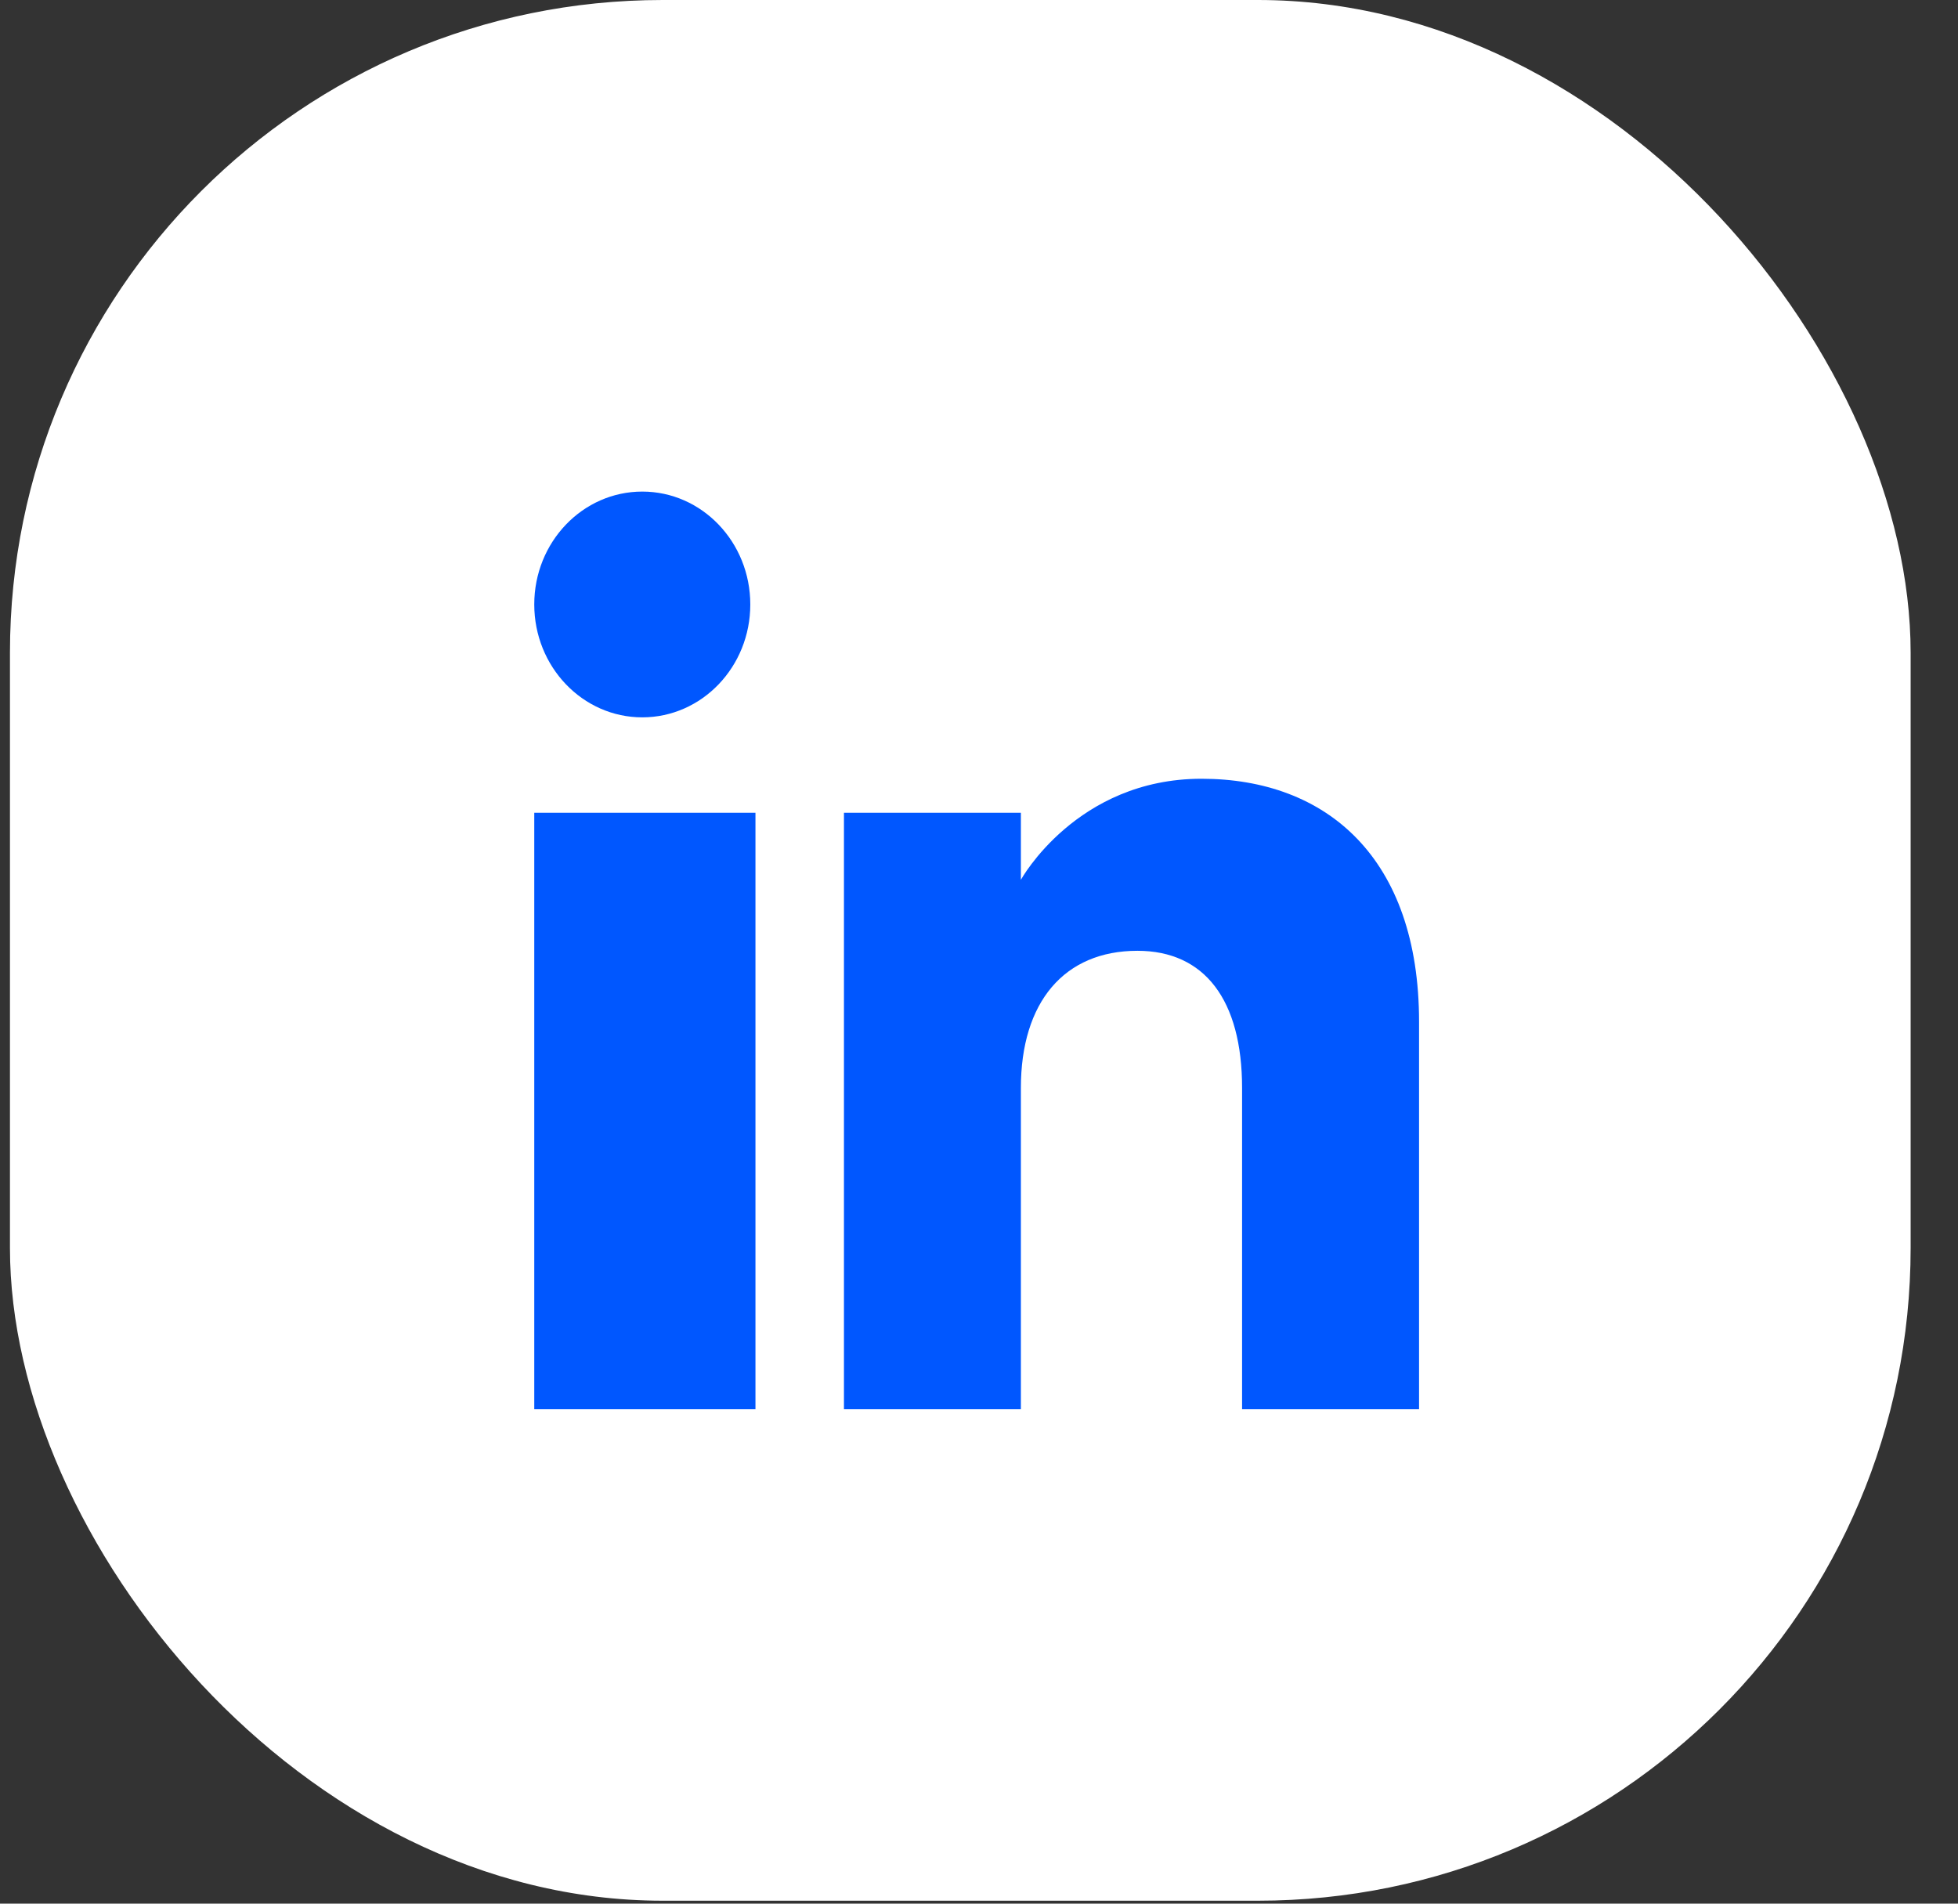 <svg width="36" height="35" viewBox="0 0 36 35" fill="none" xmlns="http://www.w3.org/2000/svg">
<rect x="0" y="0" width="36" height="35" fill="#333333" stroke="none"/>
<rect x="0.183" width="34.946" height="34.946" rx="12" fill="white"/>
<g clip-path="url(#clip0_208_664)">
<rect x="9.823" y="9.038" width="16.268" height="16.87" fill="white"/>
<path fill-rule="evenodd" clip-rule="evenodd" d="M26.091 25.908H22.837V20.004C22.837 18.385 22.148 17.481 20.913 17.481C19.568 17.481 18.77 18.423 18.77 20.004V25.908H15.517V14.943H18.77V16.176C18.77 16.176 19.791 14.318 22.091 14.318C24.392 14.318 26.091 15.774 26.091 18.787V25.908ZM11.809 13.189C10.712 13.189 9.823 12.259 9.823 11.113C9.823 9.967 10.712 9.038 11.809 9.038C12.906 9.038 13.795 9.967 13.795 11.113C13.796 12.259 12.906 13.189 11.809 13.189ZM9.823 25.908H13.89V14.943H9.823V25.908Z" fill="#0057FF"/>
</g>
<defs>
<clipPath id="clip0_208_664">
<rect x="9.823" y="9.038" width="16.268" height="16.87" fill="white"/>
</clipPath>
</defs>
</svg>
